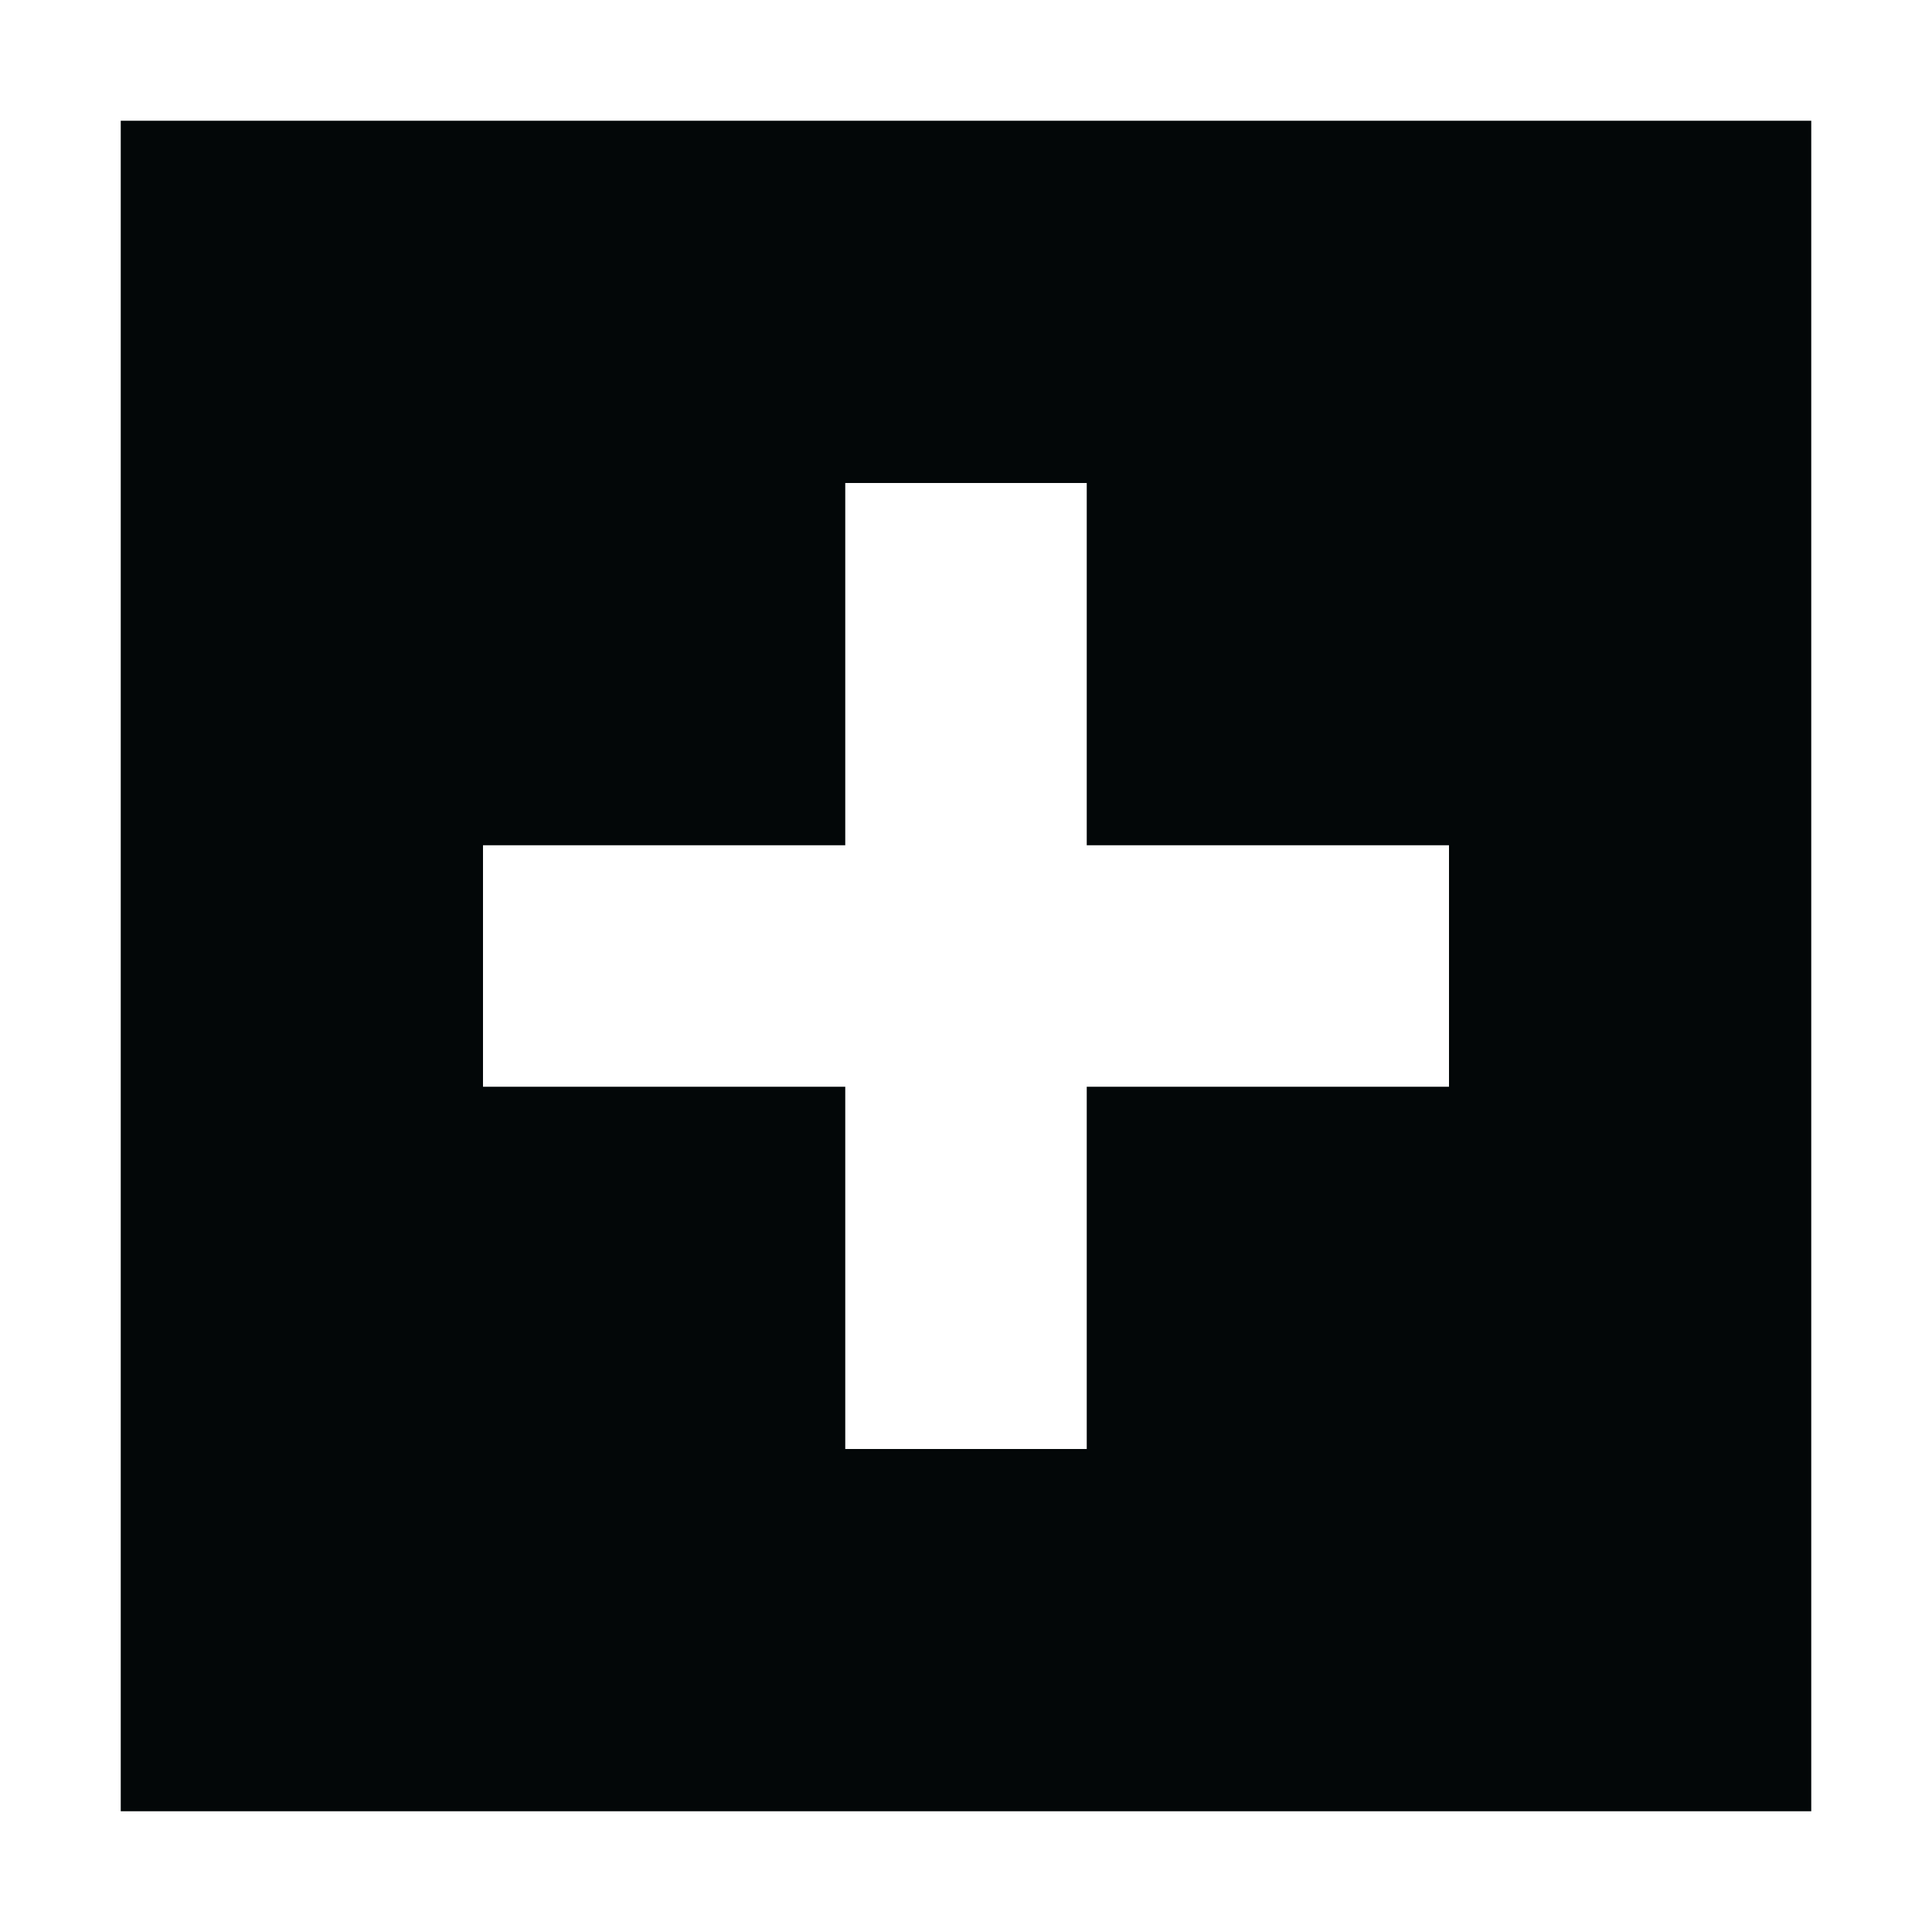 <?xml version="1.0" ?><!-- Uploaded to: SVG Repo, www.svgrepo.com, Generator: SVG Repo Mixer Tools -->
<svg width="800px" height="800px" viewBox="0 0 16 16" fill="none" xmlns="http://www.w3.org/2000/svg"><path clip-rule="evenodd" d="M15 1H1V15H15V1ZM7 4H9V7H12V9H9V12H7V9H4V7H7V4Z" fill="#030708" fill-rule="evenodd"/></svg>